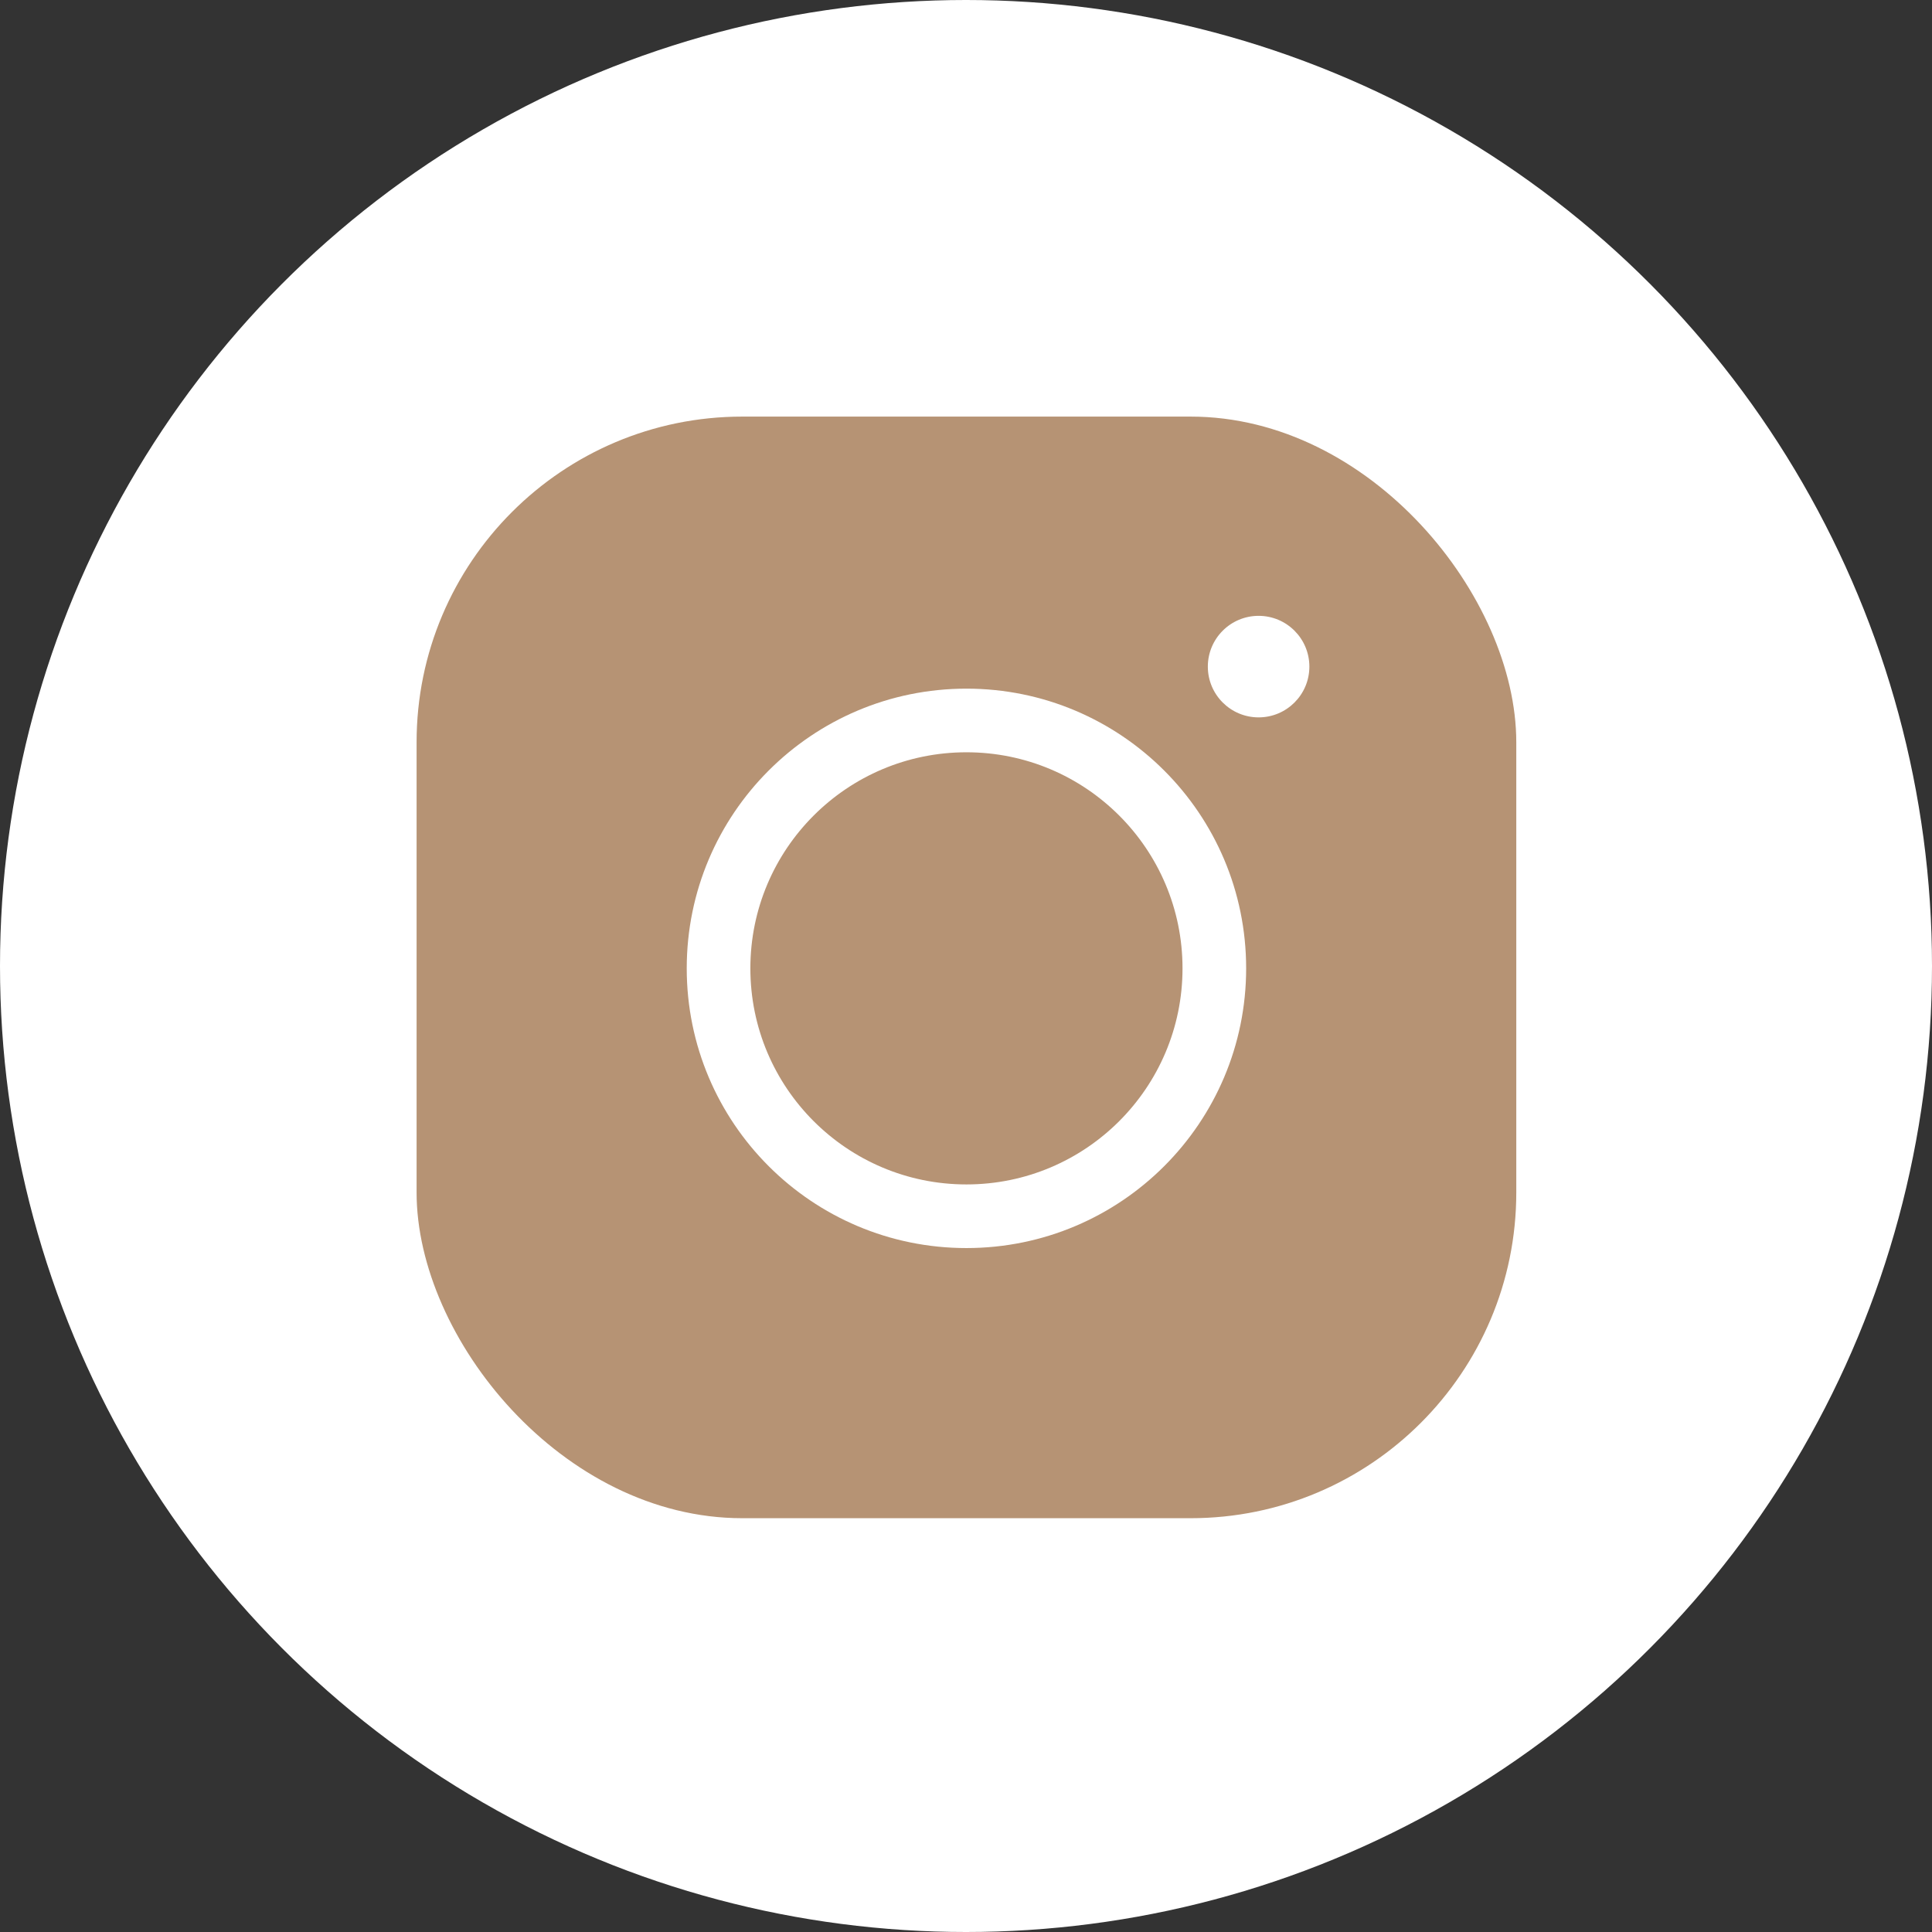 <?xml version="1.0" encoding="UTF-8"?> <svg xmlns="http://www.w3.org/2000/svg" width="691" height="691" viewBox="0 0 691 691" fill="none"><rect x="0" y="0" width="691" height="691" fill="#333333" stroke="none"/> <circle cx="345.5" cy="345.5" r="345.5" fill="white"></circle> <rect x="149" y="149" width="393.315" height="394" rx="116.487" fill="#B69374"></rect> <path d="M445.699 346.343C445.699 401.594 400.909 446.384 345.657 446.384C290.406 446.384 245.616 401.594 245.616 346.343C245.616 291.091 290.406 246.301 345.657 246.301C400.909 246.301 445.699 291.091 445.699 346.343ZM268.376 346.343C268.376 389.024 302.976 423.624 345.657 423.624C388.339 423.624 422.939 389.024 422.939 346.343C422.939 303.661 388.339 269.061 345.657 269.061C302.976 269.061 268.376 303.661 268.376 346.343Z" fill="white"></path> <circle cx="450.153" cy="238.421" r="18.158" fill="white"></circle> </svg> 